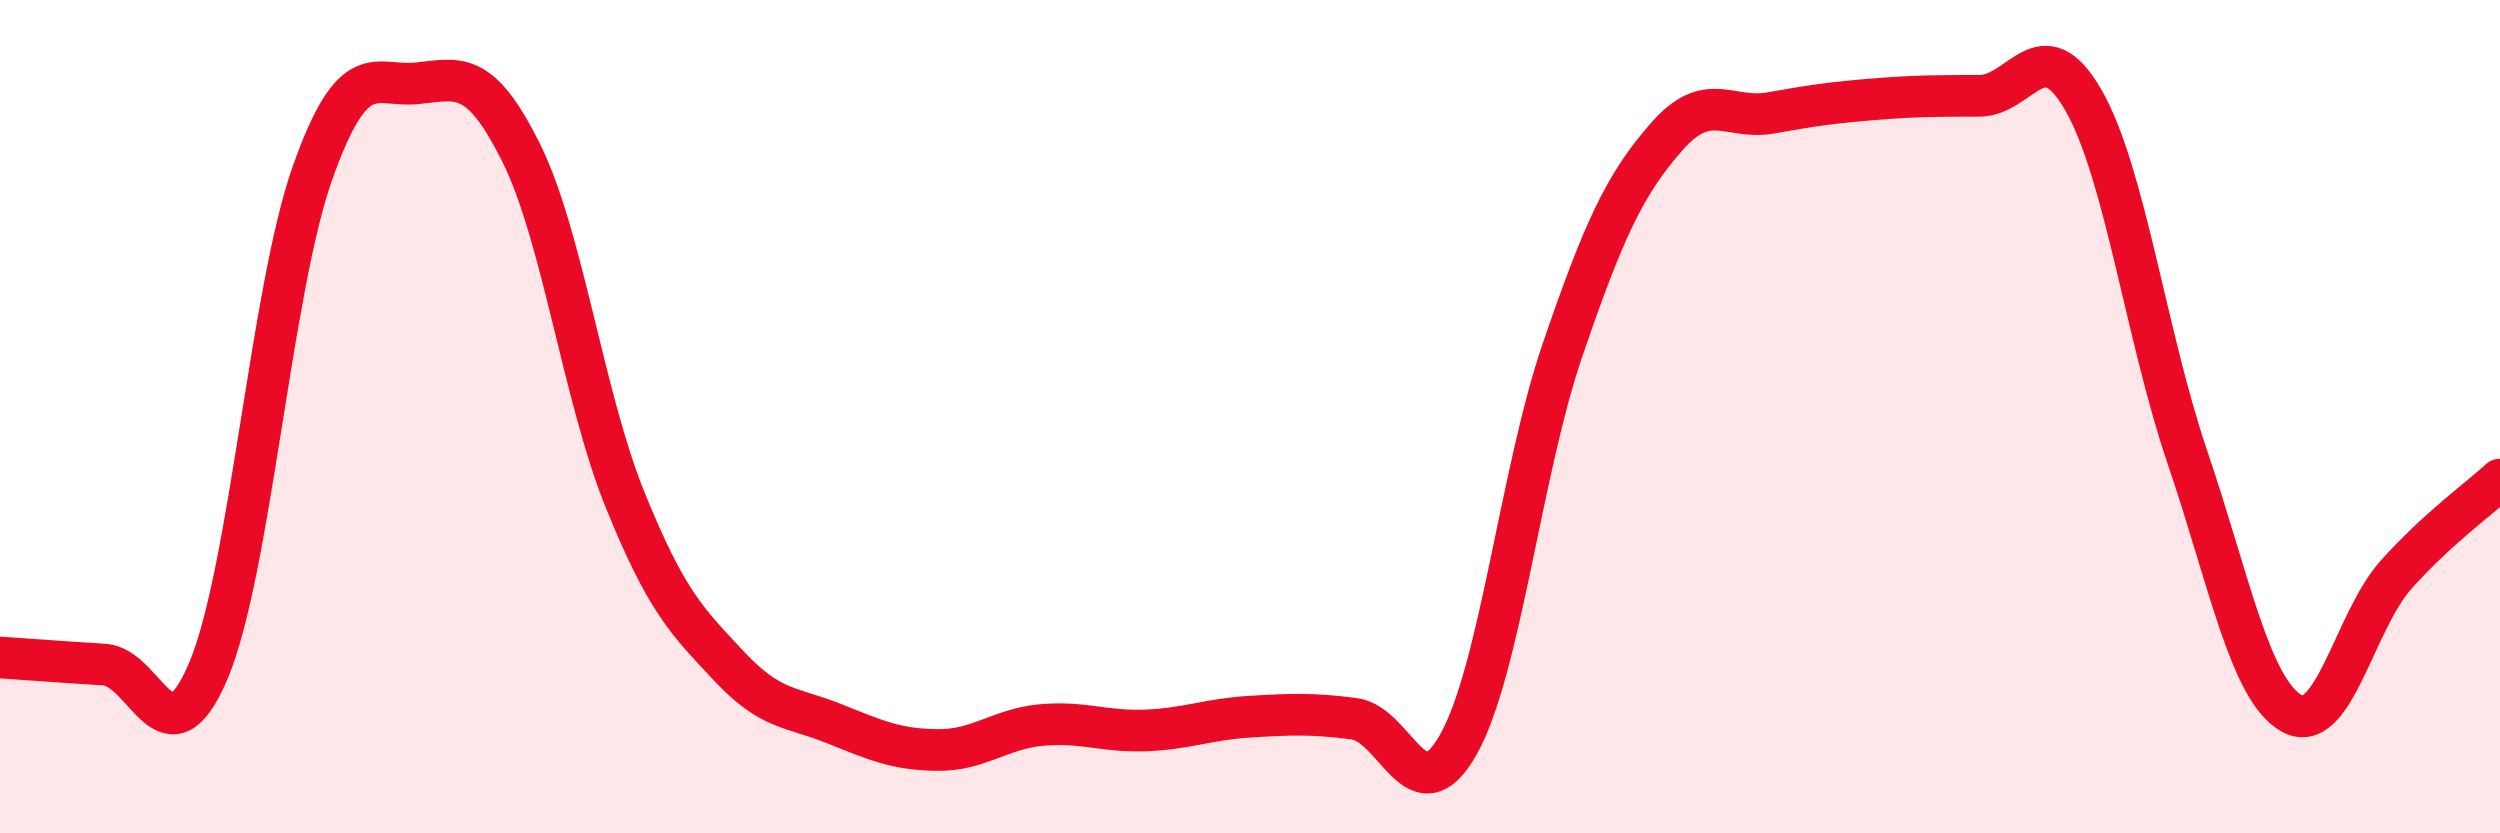 
    <svg width="60" height="20" viewBox="0 0 60 20" xmlns="http://www.w3.org/2000/svg">
      <path
        d="M 0,15.78 C 0.5,15.81 1.5,15.89 2.5,15.95 C 3.5,16.01 4,18.46 5,16.1 C 6,13.74 6.5,6.97 7.5,4.15 C 8.5,1.33 9,2.1 10,2 C 11,1.9 11.5,1.65 12.5,3.65 C 13.5,5.65 14,9.52 15,11.99 C 16,14.46 16.5,14.92 17.5,15.99 C 18.5,17.06 19,16.96 20,17.36 C 21,17.76 21.5,17.99 22.5,18 C 23.5,18.01 24,17.49 25,17.4 C 26,17.31 26.5,17.57 27.5,17.53 C 28.5,17.49 29,17.26 30,17.2 C 31,17.14 31.5,17.12 32.5,17.25 C 33.5,17.38 34,19.64 35,17.87 C 36,16.1 36.5,11.32 37.5,8.4 C 38.5,5.48 39,4.42 40,3.28 C 41,2.14 41.5,2.89 42.5,2.71 C 43.5,2.53 44,2.46 45,2.38 C 46,2.3 46.5,2.3 47.5,2.3 C 48.5,2.3 49,0.66 50,2.4 C 51,4.14 51.5,8.04 52.5,10.98 C 53.5,13.92 54,16.56 55,17.12 C 56,17.68 56.5,14.92 57.5,13.8 C 58.5,12.68 59.5,11.97 60,11.51L60 20L0 20Z"
        fill="#EB0A25"
        opacity="0.1"
        stroke-linecap="round"
        stroke-linejoin="round"
      />
      <path
        d="M 0,15.78 C 0.5,15.81 1.5,15.89 2.5,15.95 C 3.5,16.01 4,18.46 5,16.1 C 6,13.74 6.5,6.97 7.5,4.15 C 8.5,1.33 9,2.1 10,2 C 11,1.9 11.5,1.65 12.5,3.65 C 13.5,5.65 14,9.52 15,11.99 C 16,14.46 16.5,14.92 17.5,15.99 C 18.5,17.06 19,16.96 20,17.36 C 21,17.76 21.5,17.99 22.5,18 C 23.5,18.01 24,17.49 25,17.4 C 26,17.31 26.5,17.57 27.5,17.53 C 28.5,17.49 29,17.26 30,17.2 C 31,17.14 31.5,17.12 32.5,17.25 C 33.5,17.38 34,19.64 35,17.87 C 36,16.1 36.5,11.32 37.5,8.4 C 38.5,5.48 39,4.42 40,3.28 C 41,2.14 41.5,2.89 42.5,2.71 C 43.5,2.53 44,2.46 45,2.38 C 46,2.3 46.5,2.3 47.5,2.3 C 48.5,2.3 49,0.66 50,2.4 C 51,4.14 51.5,8.04 52.5,10.98 C 53.5,13.92 54,16.56 55,17.12 C 56,17.68 56.5,14.92 57.5,13.8 C 58.5,12.68 59.5,11.97 60,11.51"
        stroke="#EB0A25"
        stroke-width="1"
        fill="none"
        stroke-linecap="round"
        stroke-linejoin="round"
      />
    </svg>
  